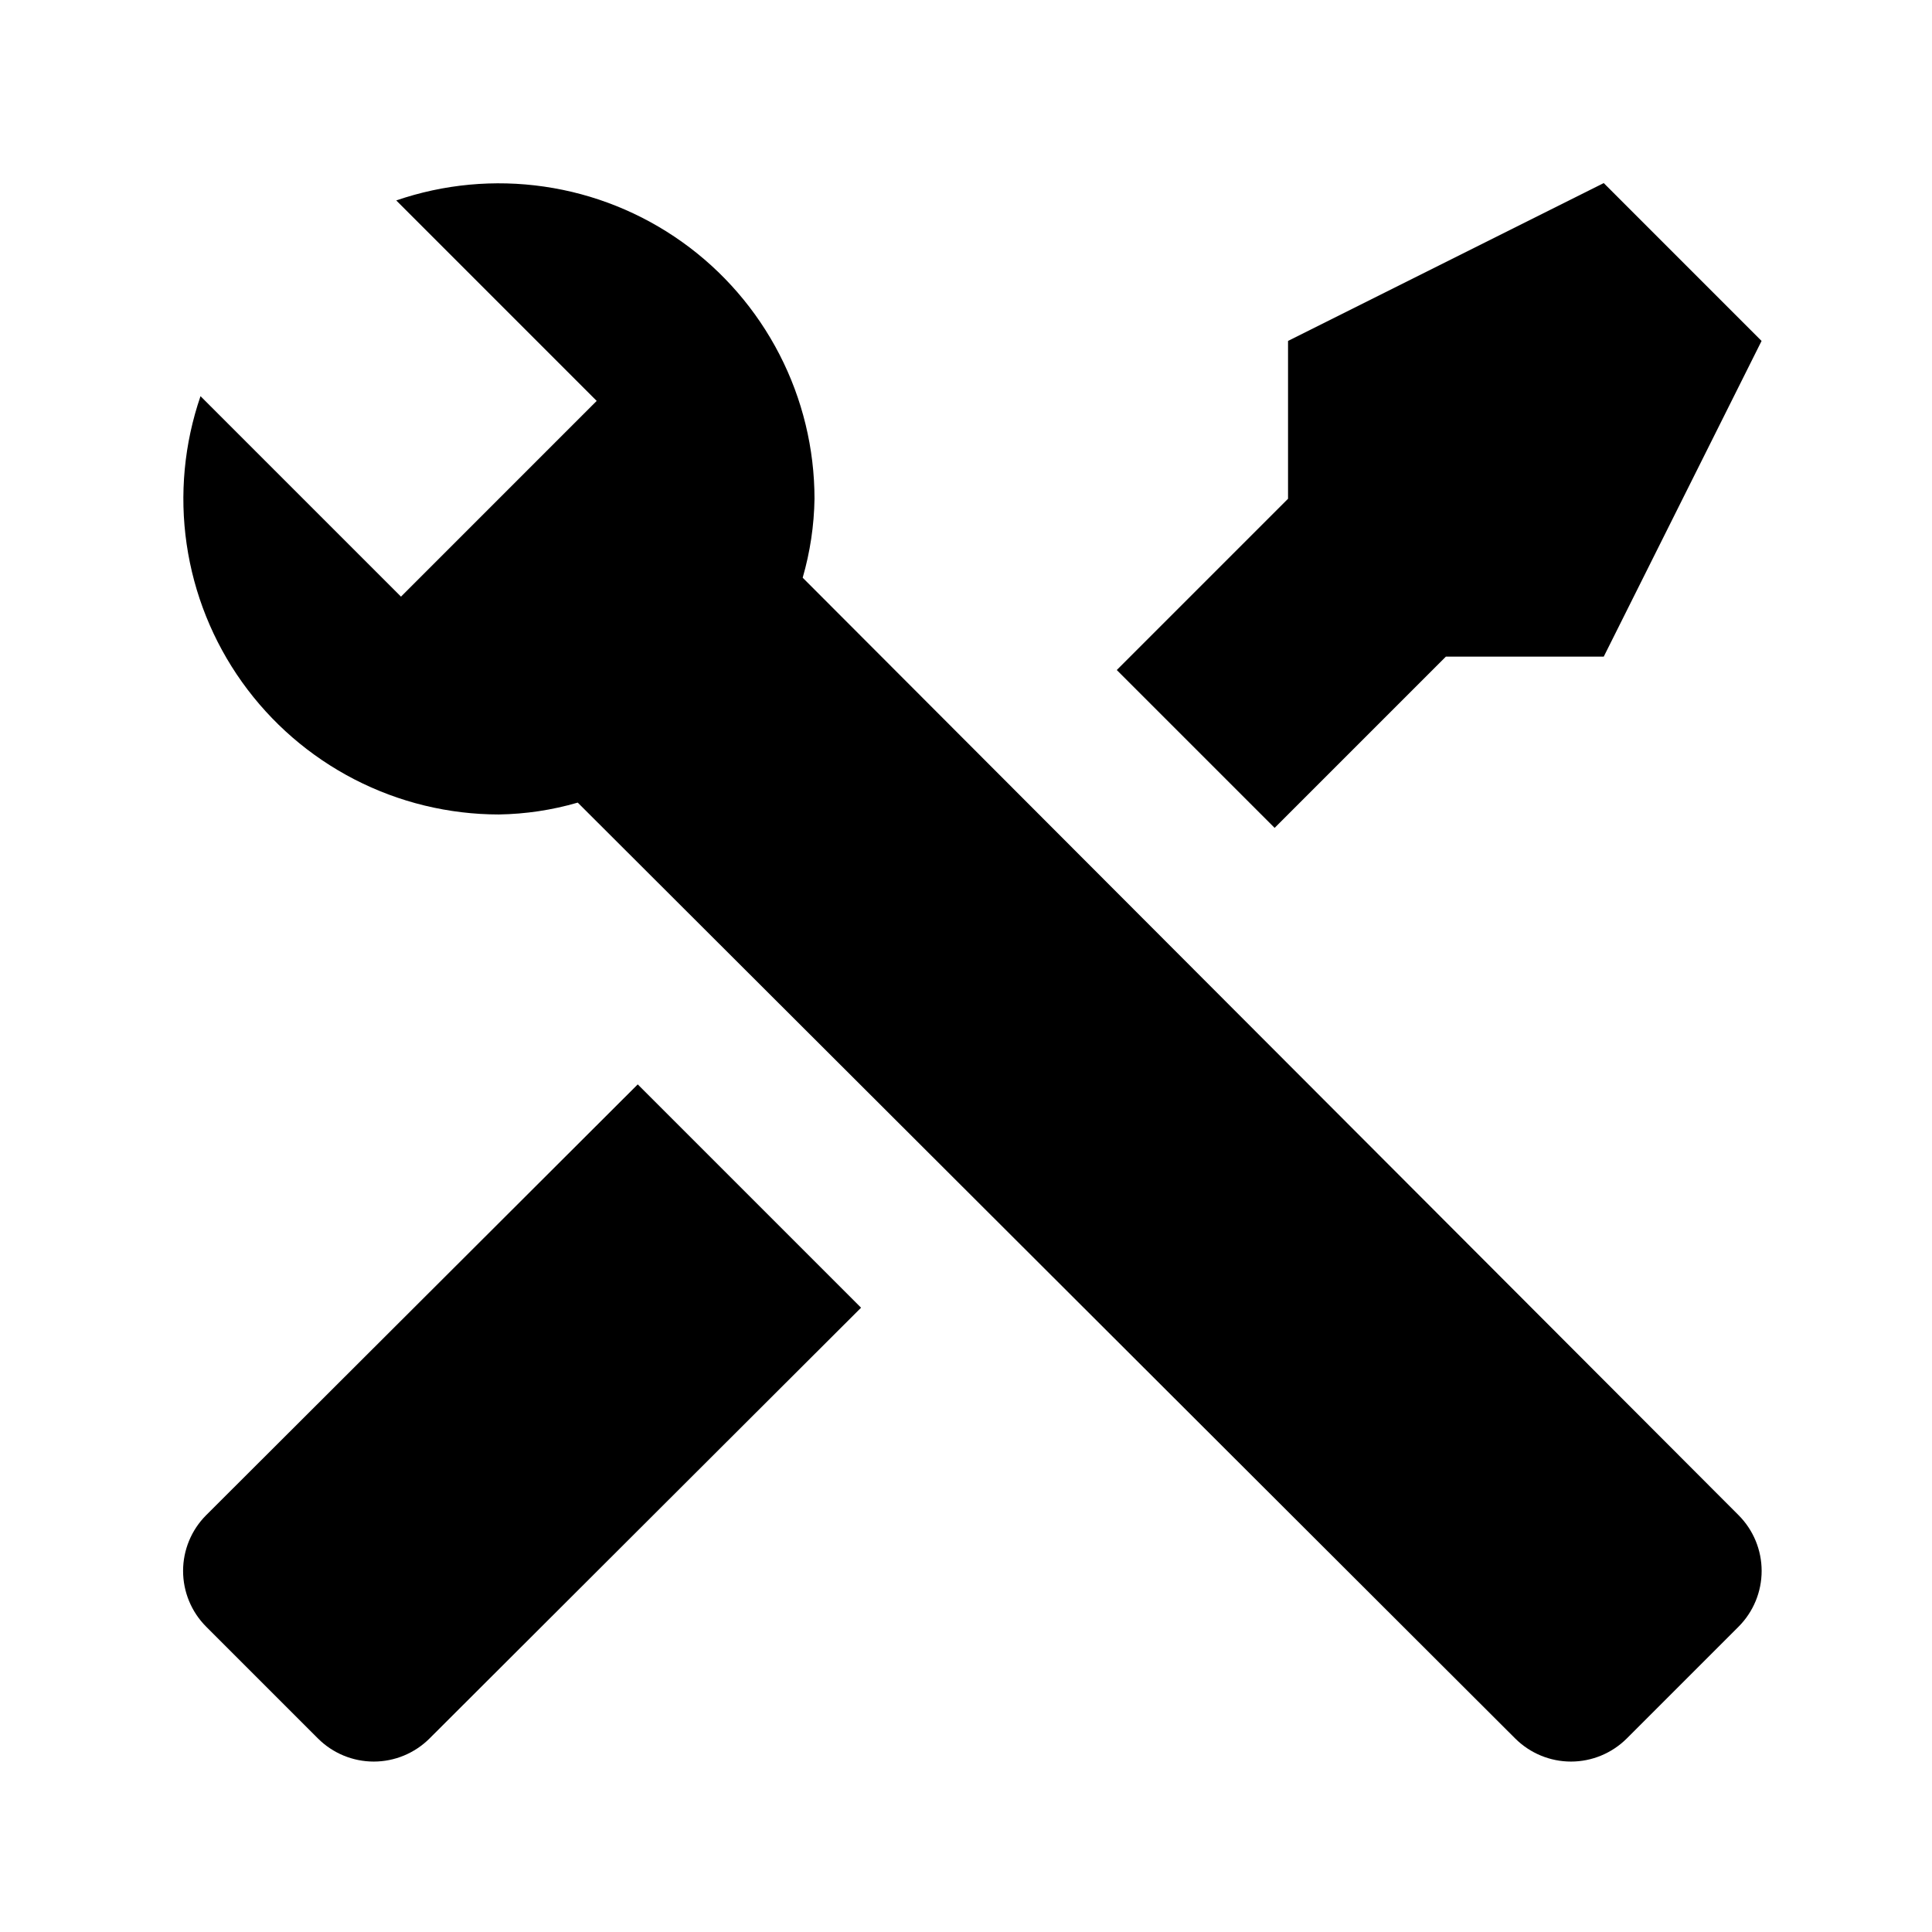<svg width="51" height="51" viewBox="0 0 51 51" fill="none" xmlns="http://www.w3.org/2000/svg">
<path d="M45.897 42.937L42.939 45.895C42.548 46.283 42.02 46.501 41.47 46.501C40.92 46.501 40.392 46.283 40.001 45.895L15.251 21.187C14.574 21.384 13.873 21.489 13.168 21.5C11.841 21.499 10.534 21.181 9.355 20.573C8.176 19.965 7.16 19.085 6.389 18.005C5.619 16.925 5.118 15.677 4.927 14.364C4.736 13.052 4.862 11.713 5.293 10.458L10.585 15.75L11.689 14.646L14.647 11.687L15.751 10.583L10.46 5.291C11.714 4.86 13.053 4.735 14.366 4.926C15.679 5.116 16.927 5.618 18.007 6.388C19.087 7.158 19.967 8.175 20.575 9.354C21.183 10.533 21.5 11.84 21.501 13.166C21.49 13.872 21.385 14.572 21.189 15.25L45.897 40C46.285 40.39 46.503 40.918 46.503 41.468C46.503 42.019 46.285 42.547 45.897 42.937ZM5.439 40C5.051 40.39 4.833 40.918 4.833 41.468C4.833 42.019 5.051 42.547 5.439 42.937L8.397 45.895C8.787 46.283 9.316 46.501 9.866 46.501C10.416 46.501 10.944 46.283 11.335 45.895L22.73 34.52L16.835 28.625M42.335 4.833L34.001 9V13.166L29.48 17.687L33.647 21.854L38.168 17.333H42.335L46.501 9L42.335 4.833Z" fill="black"/>
</svg>
